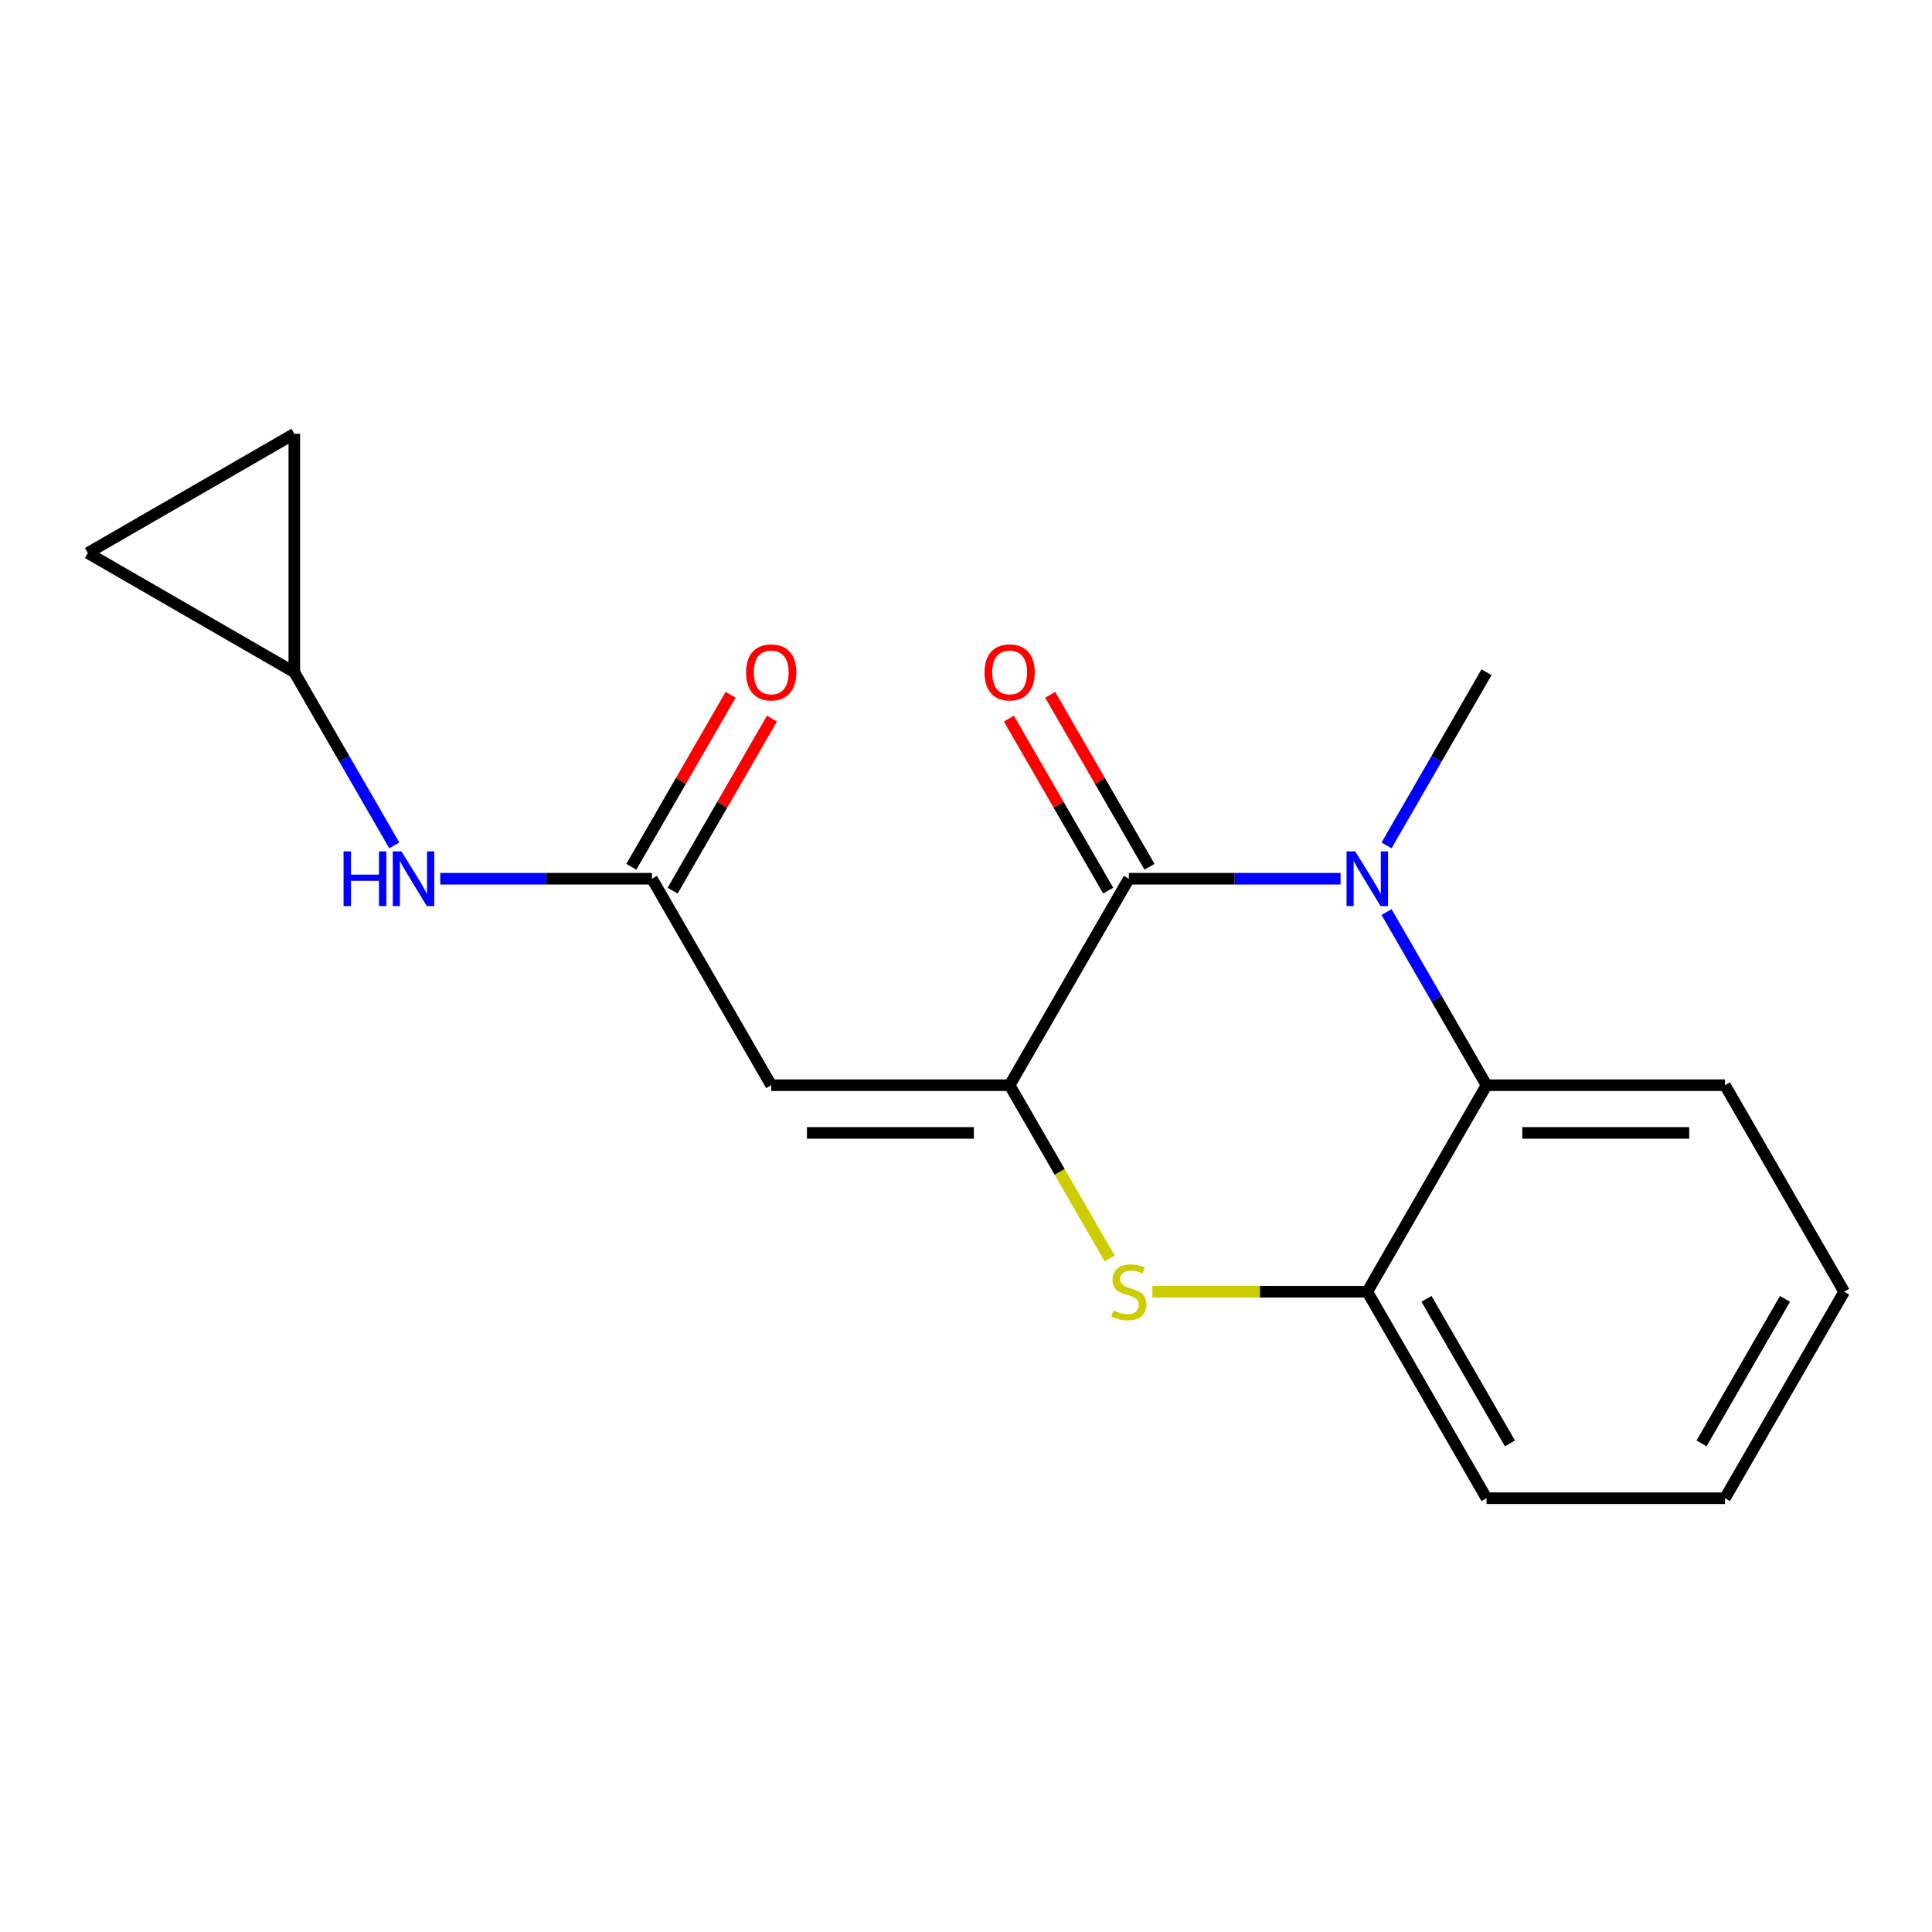 <?xml version='1.0' encoding='iso-8859-1'?>
<svg version='1.1' baseProfile='full'
              xmlns='http://www.w3.org/2000/svg'
                      xmlns:rdkit='http://www.rdkit.org/xml'
                      xmlns:xlink='http://www.w3.org/1999/xlink'
                  xml:space='preserve'
width='1000px' height='1000px' viewBox='0 0 1000 1000'>
<!-- END OF HEADER -->
<rect style='opacity:1.0;fill:#FFFFFF;stroke:none' width='1000' height='1000' x='0' y='0'> </rect>
<path class='bond-0' d='M 227.87,454.826 L 282.666,454.826' style='fill:none;fill-rule:evenodd;stroke:#0000FF;stroke-width:6px;stroke-linecap:butt;stroke-linejoin:miter;stroke-opacity:1' />
<path class='bond-0' d='M 282.666,454.826 L 337.462,454.826' style='fill:none;fill-rule:evenodd;stroke:#000000;stroke-width:6px;stroke-linecap:butt;stroke-linejoin:miter;stroke-opacity:1' />
<path class='bond-1' d='M 204.088,437.581 L 178.212,392.763' style='fill:none;fill-rule:evenodd;stroke:#0000FF;stroke-width:6px;stroke-linecap:butt;stroke-linejoin:miter;stroke-opacity:1' />
<path class='bond-1' d='M 178.212,392.763 L 152.337,347.944' style='fill:none;fill-rule:evenodd;stroke:#000000;stroke-width:6px;stroke-linecap:butt;stroke-linejoin:miter;stroke-opacity:1' />
<path class='bond-2' d='M 954.545,668.59 L 892.837,775.472' style='fill:none;fill-rule:evenodd;stroke:#000000;stroke-width:6px;stroke-linecap:butt;stroke-linejoin:miter;stroke-opacity:1' />
<path class='bond-2' d='M 923.913,672.281 L 880.717,747.098' style='fill:none;fill-rule:evenodd;stroke:#000000;stroke-width:6px;stroke-linecap:butt;stroke-linejoin:miter;stroke-opacity:1' />
<path class='bond-3' d='M 954.545,668.59 L 892.837,561.708' style='fill:none;fill-rule:evenodd;stroke:#000000;stroke-width:6px;stroke-linecap:butt;stroke-linejoin:miter;stroke-opacity:1' />
<path class='bond-4' d='M 892.837,775.472 L 769.42,775.472' style='fill:none;fill-rule:evenodd;stroke:#000000;stroke-width:6px;stroke-linecap:butt;stroke-linejoin:miter;stroke-opacity:1' />
<path class='bond-5' d='M 769.42,775.472 L 707.712,668.59' style='fill:none;fill-rule:evenodd;stroke:#000000;stroke-width:6px;stroke-linecap:butt;stroke-linejoin:miter;stroke-opacity:1' />
<path class='bond-5' d='M 781.54,747.098 L 738.345,672.281' style='fill:none;fill-rule:evenodd;stroke:#000000;stroke-width:6px;stroke-linecap:butt;stroke-linejoin:miter;stroke-opacity:1' />
<path class='bond-6' d='M 707.712,668.59 L 769.42,561.708' style='fill:none;fill-rule:evenodd;stroke:#000000;stroke-width:6px;stroke-linecap:butt;stroke-linejoin:miter;stroke-opacity:1' />
<path class='bond-7' d='M 707.712,668.59 L 652.086,668.59' style='fill:none;fill-rule:evenodd;stroke:#000000;stroke-width:6px;stroke-linecap:butt;stroke-linejoin:miter;stroke-opacity:1' />
<path class='bond-7' d='M 652.086,668.59 L 596.461,668.59' style='fill:none;fill-rule:evenodd;stroke:#CCCC00;stroke-width:6px;stroke-linecap:butt;stroke-linejoin:miter;stroke-opacity:1' />
<path class='bond-8' d='M 769.42,561.708 L 892.837,561.708' style='fill:none;fill-rule:evenodd;stroke:#000000;stroke-width:6px;stroke-linecap:butt;stroke-linejoin:miter;stroke-opacity:1' />
<path class='bond-8' d='M 787.933,586.392 L 874.325,586.392' style='fill:none;fill-rule:evenodd;stroke:#000000;stroke-width:6px;stroke-linecap:butt;stroke-linejoin:miter;stroke-opacity:1' />
<path class='bond-9' d='M 769.42,561.708 L 743.544,516.89' style='fill:none;fill-rule:evenodd;stroke:#000000;stroke-width:6px;stroke-linecap:butt;stroke-linejoin:miter;stroke-opacity:1' />
<path class='bond-9' d='M 743.544,516.89 L 717.669,472.072' style='fill:none;fill-rule:evenodd;stroke:#0000FF;stroke-width:6px;stroke-linecap:butt;stroke-linejoin:miter;stroke-opacity:1' />
<path class='bond-10' d='M 574.362,651.385 L 548.474,606.547' style='fill:none;fill-rule:evenodd;stroke:#CCCC00;stroke-width:6px;stroke-linecap:butt;stroke-linejoin:miter;stroke-opacity:1' />
<path class='bond-10' d='M 548.474,606.547 L 522.587,561.708' style='fill:none;fill-rule:evenodd;stroke:#000000;stroke-width:6px;stroke-linecap:butt;stroke-linejoin:miter;stroke-opacity:1' />
<path class='bond-11' d='M 522.587,561.708 L 584.295,454.826' style='fill:none;fill-rule:evenodd;stroke:#000000;stroke-width:6px;stroke-linecap:butt;stroke-linejoin:miter;stroke-opacity:1' />
<path class='bond-12' d='M 522.587,561.708 L 399.17,561.708' style='fill:none;fill-rule:evenodd;stroke:#000000;stroke-width:6px;stroke-linecap:butt;stroke-linejoin:miter;stroke-opacity:1' />
<path class='bond-12' d='M 504.074,586.392 L 417.683,586.392' style='fill:none;fill-rule:evenodd;stroke:#000000;stroke-width:6px;stroke-linecap:butt;stroke-linejoin:miter;stroke-opacity:1' />
<path class='bond-13' d='M 584.295,454.826 L 639.091,454.826' style='fill:none;fill-rule:evenodd;stroke:#000000;stroke-width:6px;stroke-linecap:butt;stroke-linejoin:miter;stroke-opacity:1' />
<path class='bond-13' d='M 639.091,454.826 L 693.887,454.826' style='fill:none;fill-rule:evenodd;stroke:#0000FF;stroke-width:6px;stroke-linecap:butt;stroke-linejoin:miter;stroke-opacity:1' />
<path class='bond-14' d='M 594.983,448.655 L 569.281,404.137' style='fill:none;fill-rule:evenodd;stroke:#000000;stroke-width:6px;stroke-linecap:butt;stroke-linejoin:miter;stroke-opacity:1' />
<path class='bond-14' d='M 569.281,404.137 L 543.578,359.619' style='fill:none;fill-rule:evenodd;stroke:#FF0000;stroke-width:6px;stroke-linecap:butt;stroke-linejoin:miter;stroke-opacity:1' />
<path class='bond-14' d='M 573.607,460.997 L 547.904,416.479' style='fill:none;fill-rule:evenodd;stroke:#000000;stroke-width:6px;stroke-linecap:butt;stroke-linejoin:miter;stroke-opacity:1' />
<path class='bond-14' d='M 547.904,416.479 L 522.202,371.961' style='fill:none;fill-rule:evenodd;stroke:#FF0000;stroke-width:6px;stroke-linecap:butt;stroke-linejoin:miter;stroke-opacity:1' />
<path class='bond-15' d='M 717.669,437.581 L 743.544,392.763' style='fill:none;fill-rule:evenodd;stroke:#0000FF;stroke-width:6px;stroke-linecap:butt;stroke-linejoin:miter;stroke-opacity:1' />
<path class='bond-15' d='M 743.544,392.763 L 769.42,347.944' style='fill:none;fill-rule:evenodd;stroke:#000000;stroke-width:6px;stroke-linecap:butt;stroke-linejoin:miter;stroke-opacity:1' />
<path class='bond-16' d='M 399.17,561.708 L 337.462,454.826' style='fill:none;fill-rule:evenodd;stroke:#000000;stroke-width:6px;stroke-linecap:butt;stroke-linejoin:miter;stroke-opacity:1' />
<path class='bond-17' d='M 348.15,460.997 L 373.853,416.479' style='fill:none;fill-rule:evenodd;stroke:#000000;stroke-width:6px;stroke-linecap:butt;stroke-linejoin:miter;stroke-opacity:1' />
<path class='bond-17' d='M 373.853,416.479 L 399.555,371.961' style='fill:none;fill-rule:evenodd;stroke:#FF0000;stroke-width:6px;stroke-linecap:butt;stroke-linejoin:miter;stroke-opacity:1' />
<path class='bond-17' d='M 326.774,448.655 L 352.476,404.137' style='fill:none;fill-rule:evenodd;stroke:#000000;stroke-width:6px;stroke-linecap:butt;stroke-linejoin:miter;stroke-opacity:1' />
<path class='bond-17' d='M 352.476,404.137 L 378.179,359.619' style='fill:none;fill-rule:evenodd;stroke:#FF0000;stroke-width:6px;stroke-linecap:butt;stroke-linejoin:miter;stroke-opacity:1' />
<path class='bond-18' d='M 152.337,347.944 L 45.455,286.236' style='fill:none;fill-rule:evenodd;stroke:#000000;stroke-width:6px;stroke-linecap:butt;stroke-linejoin:miter;stroke-opacity:1' />
<path class='bond-19' d='M 152.337,347.944 L 152.337,224.528' style='fill:none;fill-rule:evenodd;stroke:#000000;stroke-width:6px;stroke-linecap:butt;stroke-linejoin:miter;stroke-opacity:1' />
<path class='bond-20' d='M 45.455,286.236 L 152.337,224.528' style='fill:none;fill-rule:evenodd;stroke:#000000;stroke-width:6px;stroke-linecap:butt;stroke-linejoin:miter;stroke-opacity:1' />
<path  class='atom-0' d='M 177.825 440.666
L 181.665 440.666
L 181.665 452.706
L 196.145 452.706
L 196.145 440.666
L 199.985 440.666
L 199.985 468.986
L 196.145 468.986
L 196.145 455.906
L 181.665 455.906
L 181.665 468.986
L 177.825 468.986
L 177.825 440.666
' fill='#0000FF'/>
<path  class='atom-0' d='M 207.785 440.666
L 217.065 455.666
Q 217.985 457.146, 219.465 459.826
Q 220.945 462.506, 221.025 462.666
L 221.025 440.666
L 224.785 440.666
L 224.785 468.986
L 220.905 468.986
L 210.945 452.586
Q 209.785 450.666, 208.545 448.466
Q 207.345 446.266, 206.985 445.586
L 206.985 468.986
L 203.305 468.986
L 203.305 440.666
L 207.785 440.666
' fill='#0000FF'/>
<path  class='atom-7' d='M 576.295 678.31
Q 576.615 678.43, 577.935 678.99
Q 579.255 679.55, 580.695 679.91
Q 582.175 680.23, 583.615 680.23
Q 586.295 680.23, 587.855 678.95
Q 589.415 677.63, 589.415 675.35
Q 589.415 673.79, 588.615 672.83
Q 587.855 671.87, 586.655 671.35
Q 585.455 670.83, 583.455 670.23
Q 580.935 669.47, 579.415 668.75
Q 577.935 668.03, 576.855 666.51
Q 575.815 664.99, 575.815 662.43
Q 575.815 658.87, 578.215 656.67
Q 580.655 654.47, 585.455 654.47
Q 588.735 654.47, 592.455 656.03
L 591.535 659.11
Q 588.135 657.71, 585.575 657.71
Q 582.815 657.71, 581.295 658.87
Q 579.775 659.99, 579.815 661.95
Q 579.815 663.47, 580.575 664.39
Q 581.375 665.31, 582.495 665.83
Q 583.655 666.35, 585.575 666.95
Q 588.135 667.75, 589.655 668.55
Q 591.175 669.35, 592.255 670.99
Q 593.375 672.59, 593.375 675.35
Q 593.375 679.27, 590.735 681.39
Q 588.135 683.47, 583.775 683.47
Q 581.255 683.47, 579.335 682.91
Q 577.455 682.39, 575.215 681.47
L 576.295 678.31
' fill='#CCCC00'/>
<path  class='atom-10' d='M 701.452 440.666
L 710.732 455.666
Q 711.652 457.146, 713.132 459.826
Q 714.612 462.506, 714.692 462.666
L 714.692 440.666
L 718.452 440.666
L 718.452 468.986
L 714.572 468.986
L 704.612 452.586
Q 703.452 450.666, 702.212 448.466
Q 701.012 446.266, 700.652 445.586
L 700.652 468.986
L 696.972 468.986
L 696.972 440.666
L 701.452 440.666
' fill='#0000FF'/>
<path  class='atom-12' d='M 509.587 348.024
Q 509.587 341.224, 512.947 337.424
Q 516.307 333.624, 522.587 333.624
Q 528.867 333.624, 532.227 337.424
Q 535.587 341.224, 535.587 348.024
Q 535.587 354.904, 532.187 358.824
Q 528.787 362.704, 522.587 362.704
Q 516.347 362.704, 512.947 358.824
Q 509.587 354.944, 509.587 348.024
M 522.587 359.504
Q 526.907 359.504, 529.227 356.624
Q 531.587 353.704, 531.587 348.024
Q 531.587 342.464, 529.227 339.664
Q 526.907 336.824, 522.587 336.824
Q 518.267 336.824, 515.907 339.624
Q 513.587 342.424, 513.587 348.024
Q 513.587 353.744, 515.907 356.624
Q 518.267 359.504, 522.587 359.504
' fill='#FF0000'/>
<path  class='atom-15' d='M 386.17 348.024
Q 386.17 341.224, 389.53 337.424
Q 392.89 333.624, 399.17 333.624
Q 405.45 333.624, 408.81 337.424
Q 412.17 341.224, 412.17 348.024
Q 412.17 354.904, 408.77 358.824
Q 405.37 362.704, 399.17 362.704
Q 392.93 362.704, 389.53 358.824
Q 386.17 354.944, 386.17 348.024
M 399.17 359.504
Q 403.49 359.504, 405.81 356.624
Q 408.17 353.704, 408.17 348.024
Q 408.17 342.464, 405.81 339.664
Q 403.49 336.824, 399.17 336.824
Q 394.85 336.824, 392.49 339.624
Q 390.17 342.424, 390.17 348.024
Q 390.17 353.744, 392.49 356.624
Q 394.85 359.504, 399.17 359.504
' fill='#FF0000'/>
</svg>
